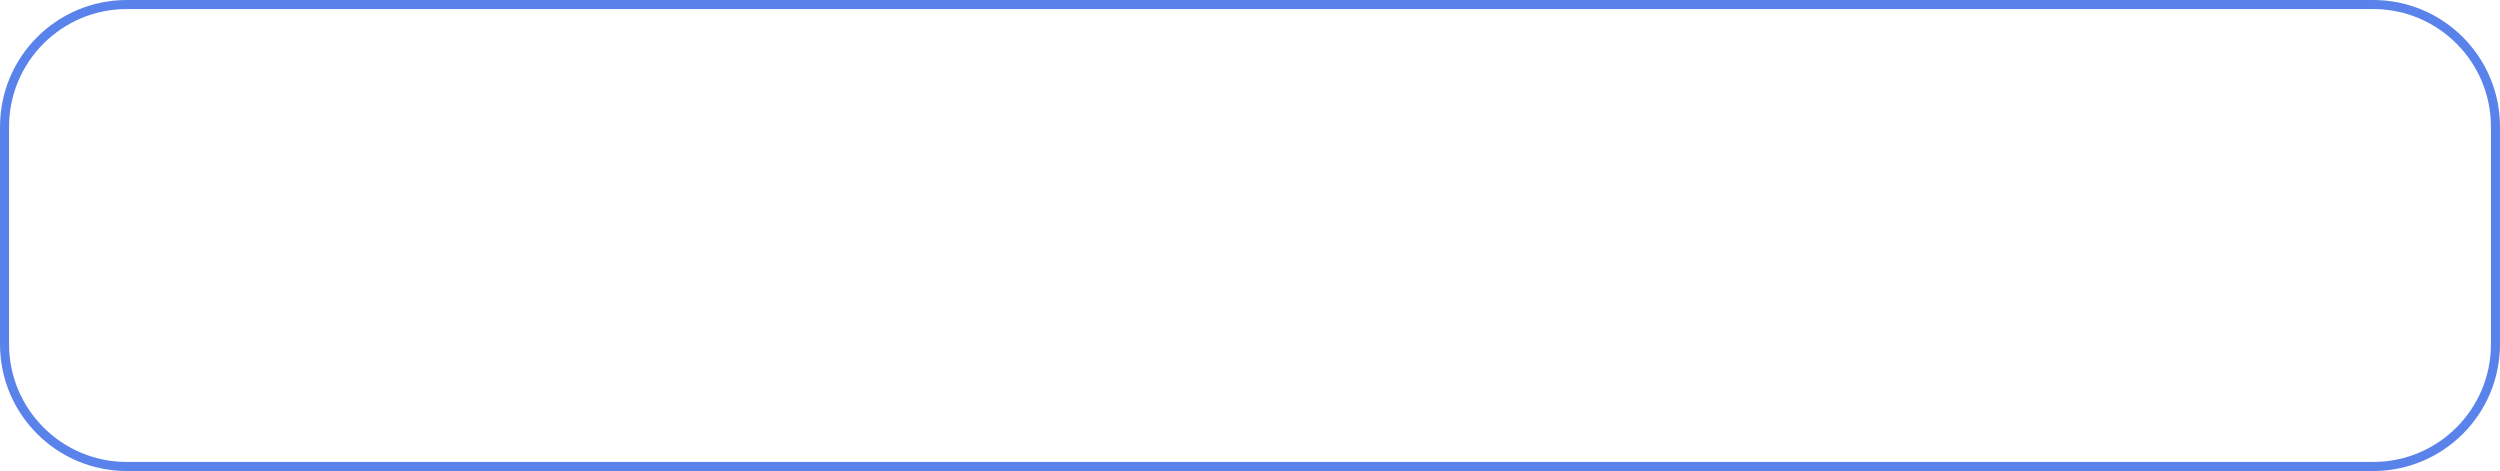 <svg xmlns="http://www.w3.org/2000/svg" width="1104" height="208" fill="none"><path fill-rule="evenodd" clip-rule="evenodd" d="M1048 4H56C27.281 4 4 27.281 4 56v96c0 28.719 23.281 52 52 52h992c28.72 0 52-23.281 52-52V56c0-28.719-23.28-52-52-52zM56 0C25.072 0 0 25.072 0 56v96c0 30.928 25.072 56 56 56h992c30.93 0 56-25.072 56-56V56c0-30.928-25.07-56-56-56H56z" fill="#5983EB"/></svg>